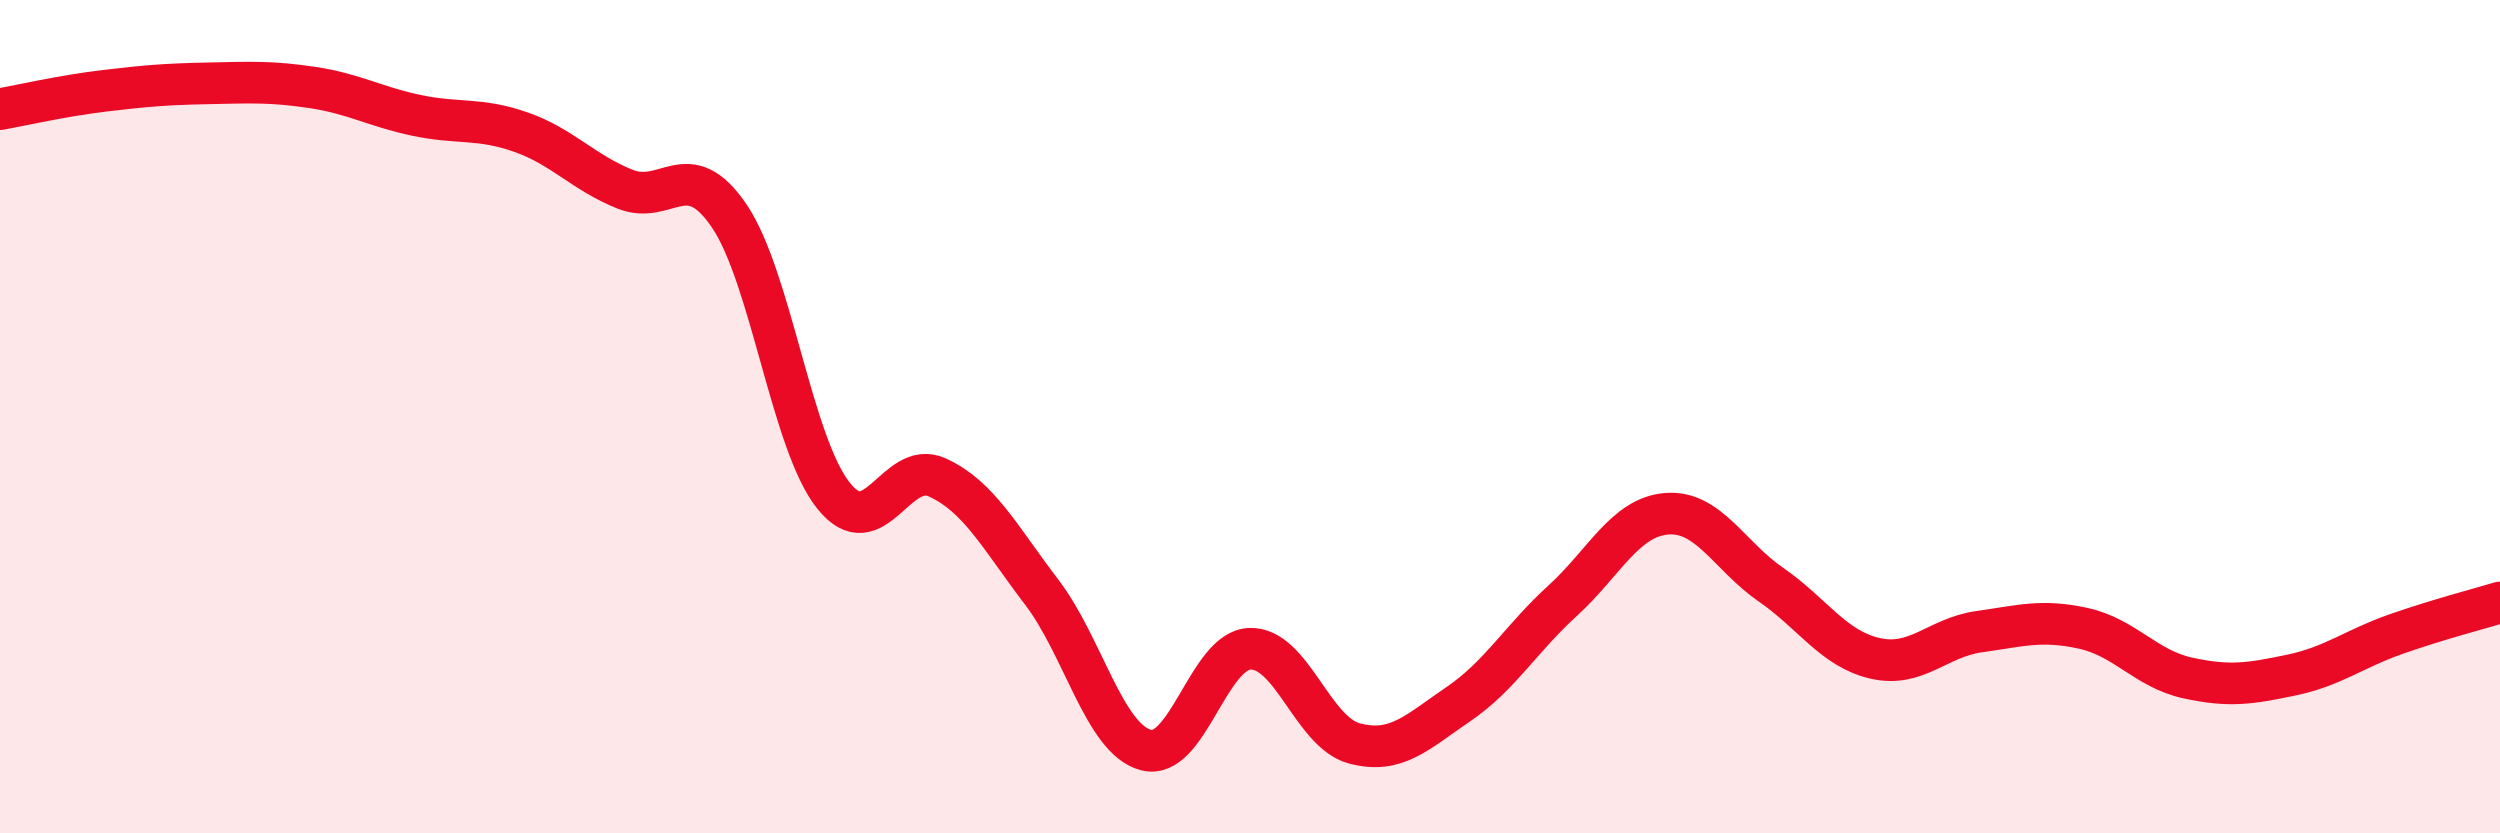 
    <svg width="60" height="20" viewBox="0 0 60 20" xmlns="http://www.w3.org/2000/svg">
      <path
        d="M 0,2.62 C 0.5,2.53 1.5,2.3 2.5,2.18 C 3.5,2.06 4,2.02 5,2 C 6,1.98 6.5,1.95 7.5,2.1 C 8.5,2.25 9,2.56 10,2.77 C 11,2.98 11.5,2.82 12.5,3.17 C 13.5,3.52 14,4.14 15,4.54 C 16,4.94 16.5,3.71 17.5,5.18 C 18.5,6.65 19,10.63 20,11.89 C 21,13.15 21.5,11 22.5,11.46 C 23.5,11.92 24,12.9 25,14.21 C 26,15.52 26.5,17.73 27.5,18 C 28.5,18.27 29,15.6 30,15.57 C 31,15.54 31.5,17.57 32.5,17.84 C 33.5,18.11 34,17.58 35,16.9 C 36,16.22 36.5,15.33 37.5,14.42 C 38.5,13.51 39,12.41 40,12.33 C 41,12.25 41.5,13.34 42.5,14.03 C 43.5,14.72 44,15.57 45,15.8 C 46,16.03 46.5,15.3 47.5,15.16 C 48.5,15.02 49,14.86 50,15.08 C 51,15.3 51.5,16.05 52.5,16.27 C 53.5,16.49 54,16.41 55,16.2 C 56,15.99 56.5,15.57 57.5,15.22 C 58.5,14.87 59.5,14.61 60,14.46L60 20L0 20Z"
        fill="#EB0A25"
        opacity="0.1"
        stroke-linecap="round"
        stroke-linejoin="round"
      />
      <path
        d="M 0,2.62 C 0.5,2.53 1.5,2.3 2.5,2.18 C 3.5,2.06 4,2.02 5,2 C 6,1.98 6.5,1.95 7.5,2.1 C 8.5,2.25 9,2.56 10,2.77 C 11,2.98 11.5,2.82 12.5,3.17 C 13.5,3.52 14,4.14 15,4.54 C 16,4.94 16.5,3.71 17.5,5.18 C 18.5,6.65 19,10.63 20,11.89 C 21,13.15 21.5,11 22.5,11.46 C 23.5,11.92 24,12.9 25,14.21 C 26,15.52 26.5,17.73 27.5,18 C 28.5,18.27 29,15.6 30,15.57 C 31,15.54 31.5,17.57 32.5,17.84 C 33.5,18.11 34,17.58 35,16.9 C 36,16.22 36.5,15.33 37.5,14.42 C 38.5,13.51 39,12.41 40,12.33 C 41,12.25 41.5,13.34 42.5,14.03 C 43.5,14.72 44,15.57 45,15.8 C 46,16.03 46.5,15.3 47.5,15.16 C 48.5,15.02 49,14.86 50,15.08 C 51,15.3 51.5,16.05 52.5,16.27 C 53.5,16.49 54,16.41 55,16.2 C 56,15.99 56.5,15.57 57.5,15.22 C 58.5,14.87 59.5,14.61 60,14.46"
        stroke="#EB0A25"
        stroke-width="1"
        fill="none"
        stroke-linecap="round"
        stroke-linejoin="round"
      />
    </svg>
  